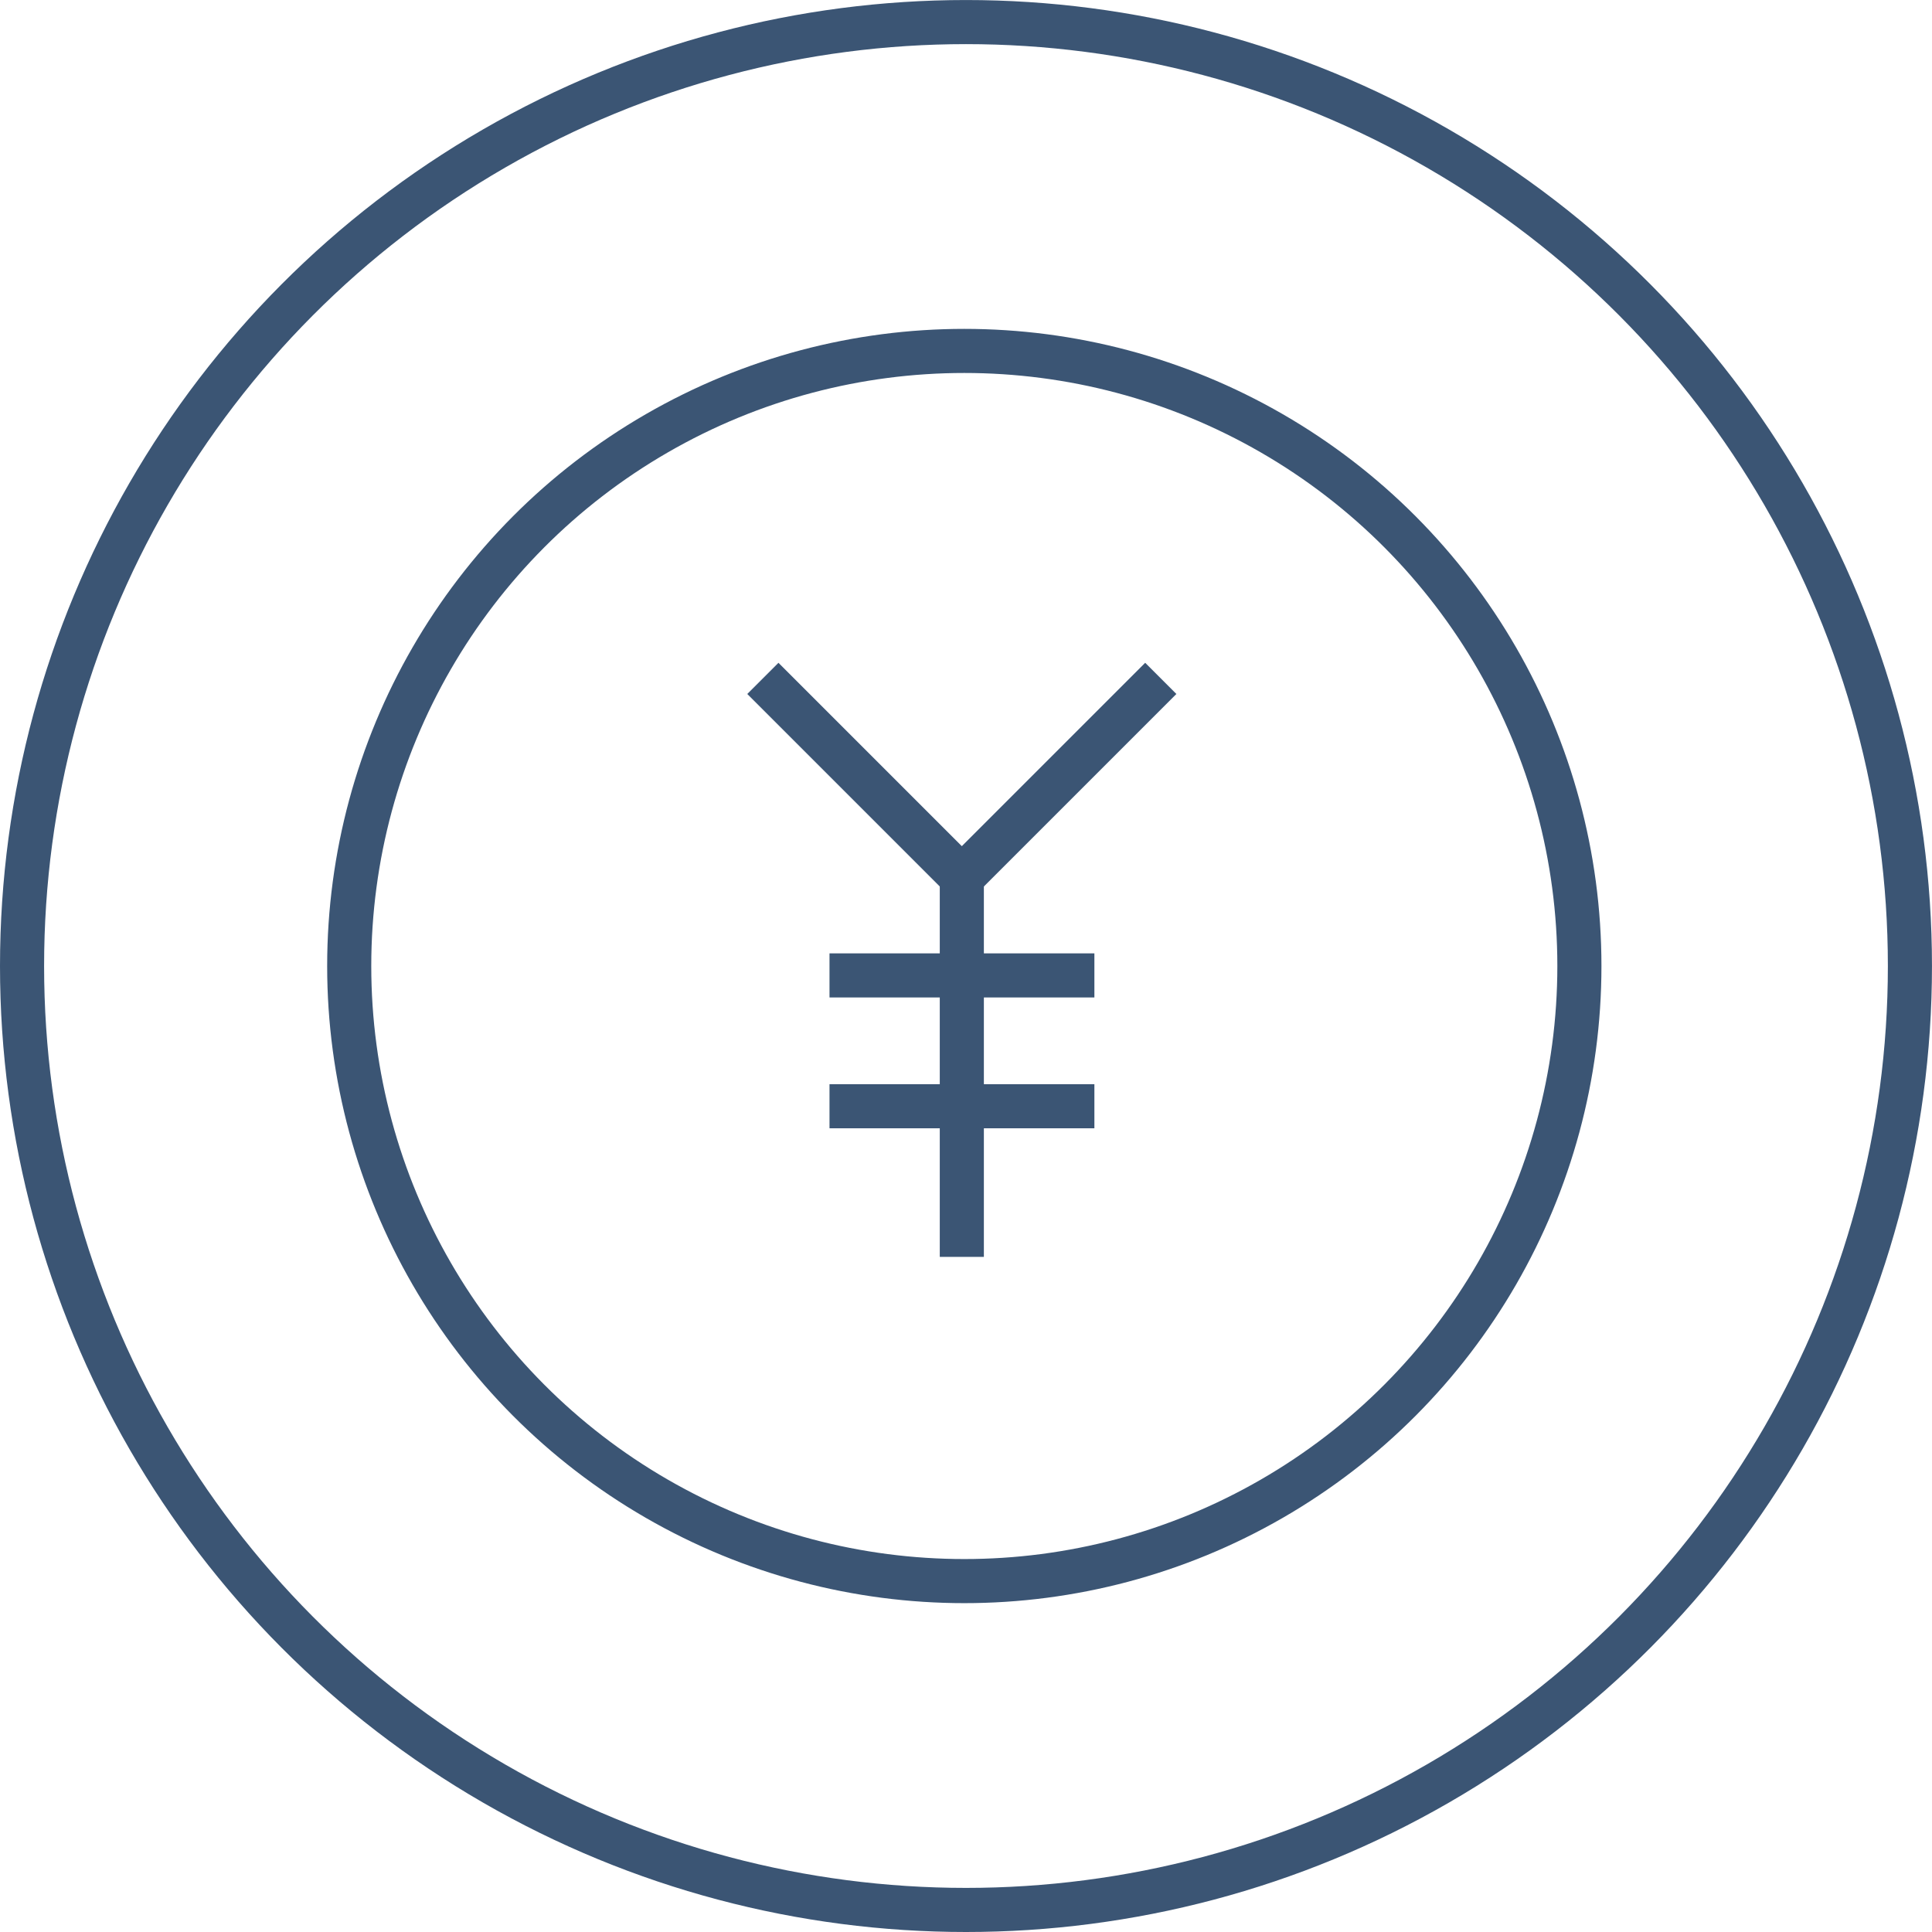 <svg xmlns="http://www.w3.org/2000/svg" width="70.101" height="70.102" viewBox="0 0 70.101 70.102">
  <g id="グループ_9070" data-name="グループ 9070" transform="translate(0.8 0.801)">
    <g id="グループ_8328" data-name="グループ 8328" transform="translate(26.88 23.814)">
      <path id="パス_11516" data-name="パス 11516" d="M-2028.793,536.257l-7.219,7.219-7.219-7.219" transform="translate(2043.231 -536.257)" fill="none" stroke="#3b5574" stroke-width="1.6"/>
      <line id="線_545" data-name="線 545" y2="13.771" transform="translate(7.219 7.219)" fill="none" stroke="#3b5574" stroke-width="1.6"/>
      <g id="グループ_8327" data-name="グループ 8327" transform="translate(2.418 10.777)">
        <line id="線_546" data-name="線 546" x2="9.611" fill="none" stroke="#3b5574" stroke-width="1.6"/>
        <line id="線_547" data-name="線 547" x2="9.611" transform="translate(0 4.747)" fill="none" stroke="#3b5574" stroke-width="1.6"/>
      </g>
    </g>
    <g id="グループ_8329" data-name="グループ 8329">
      <circle id="楕円形_307-3" data-name="楕円形 307-3" cx="34.25" cy="34.25" r="34.25" fill="none" stroke="#3b5574" stroke-width="1.6"/>
      <circle id="楕円形_307-3-3" data-name="楕円形 307-3-3" cx="22.318" cy="22.318" r="22.318" transform="translate(11.871 11.932)" fill="none" stroke="#3b5574" stroke-width="1.6"/>
    </g>
  </g>
</svg>
